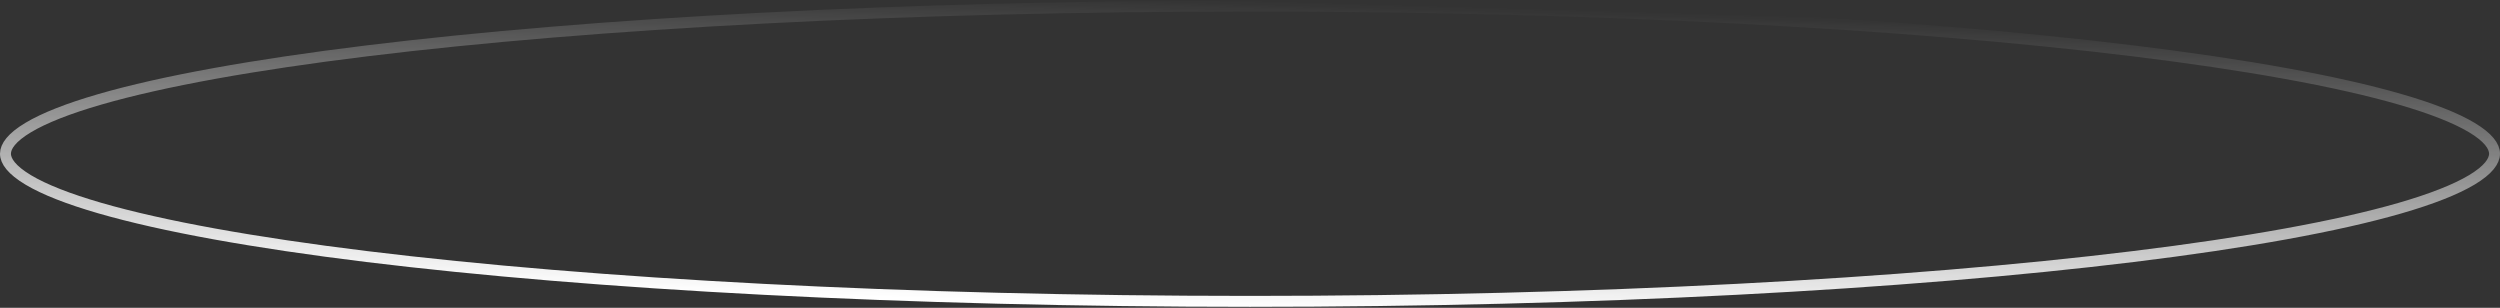 <svg width="1600" height="197" viewBox="0 0 1600 197" fill="none" xmlns="http://www.w3.org/2000/svg">
<rect x="0" y="0" width="1600" height="197" fill="#333333" stroke="none"/>
<path d="M1596.5 98.375C1596.5 103.115 1592.48 108.816 1581.95 115.122C1571.67 121.273 1556.29 127.328 1536.16 133.159C1495.94 144.807 1437.58 155.338 1365.26 164.197C1220.67 181.91 1020.82 192.875 800 192.875C579.182 192.875 379.331 181.91 234.74 164.197C162.42 155.338 104.057 144.807 63.842 133.159C43.707 127.328 28.326 121.273 18.051 115.122C7.516 108.816 3.5 103.115 3.5 98.375C3.5 93.635 7.516 87.934 18.051 81.628C28.326 75.477 43.707 69.422 63.842 63.591C104.057 51.943 162.42 41.412 234.74 32.553C379.331 14.84 579.182 3.875 800 3.875C1020.82 3.875 1220.67 14.84 1365.26 32.553C1437.58 41.412 1495.94 51.943 1536.16 63.591C1556.29 69.422 1571.67 75.477 1581.95 81.628C1592.48 87.934 1596.5 93.635 1596.5 98.375Z" stroke="url(#paint0_linear_268_2358)" stroke-width="7"/>
<defs>
<linearGradient id="paint0_linear_268_2358" x1="788.486" y1="196.375" x2="794.097" y2="0.193" gradientUnits="userSpaceOnUse">
<stop stop-color="white"/>
<stop offset="1" stop-color="white" stop-opacity="0"/>
</linearGradient>
</defs>
</svg>

